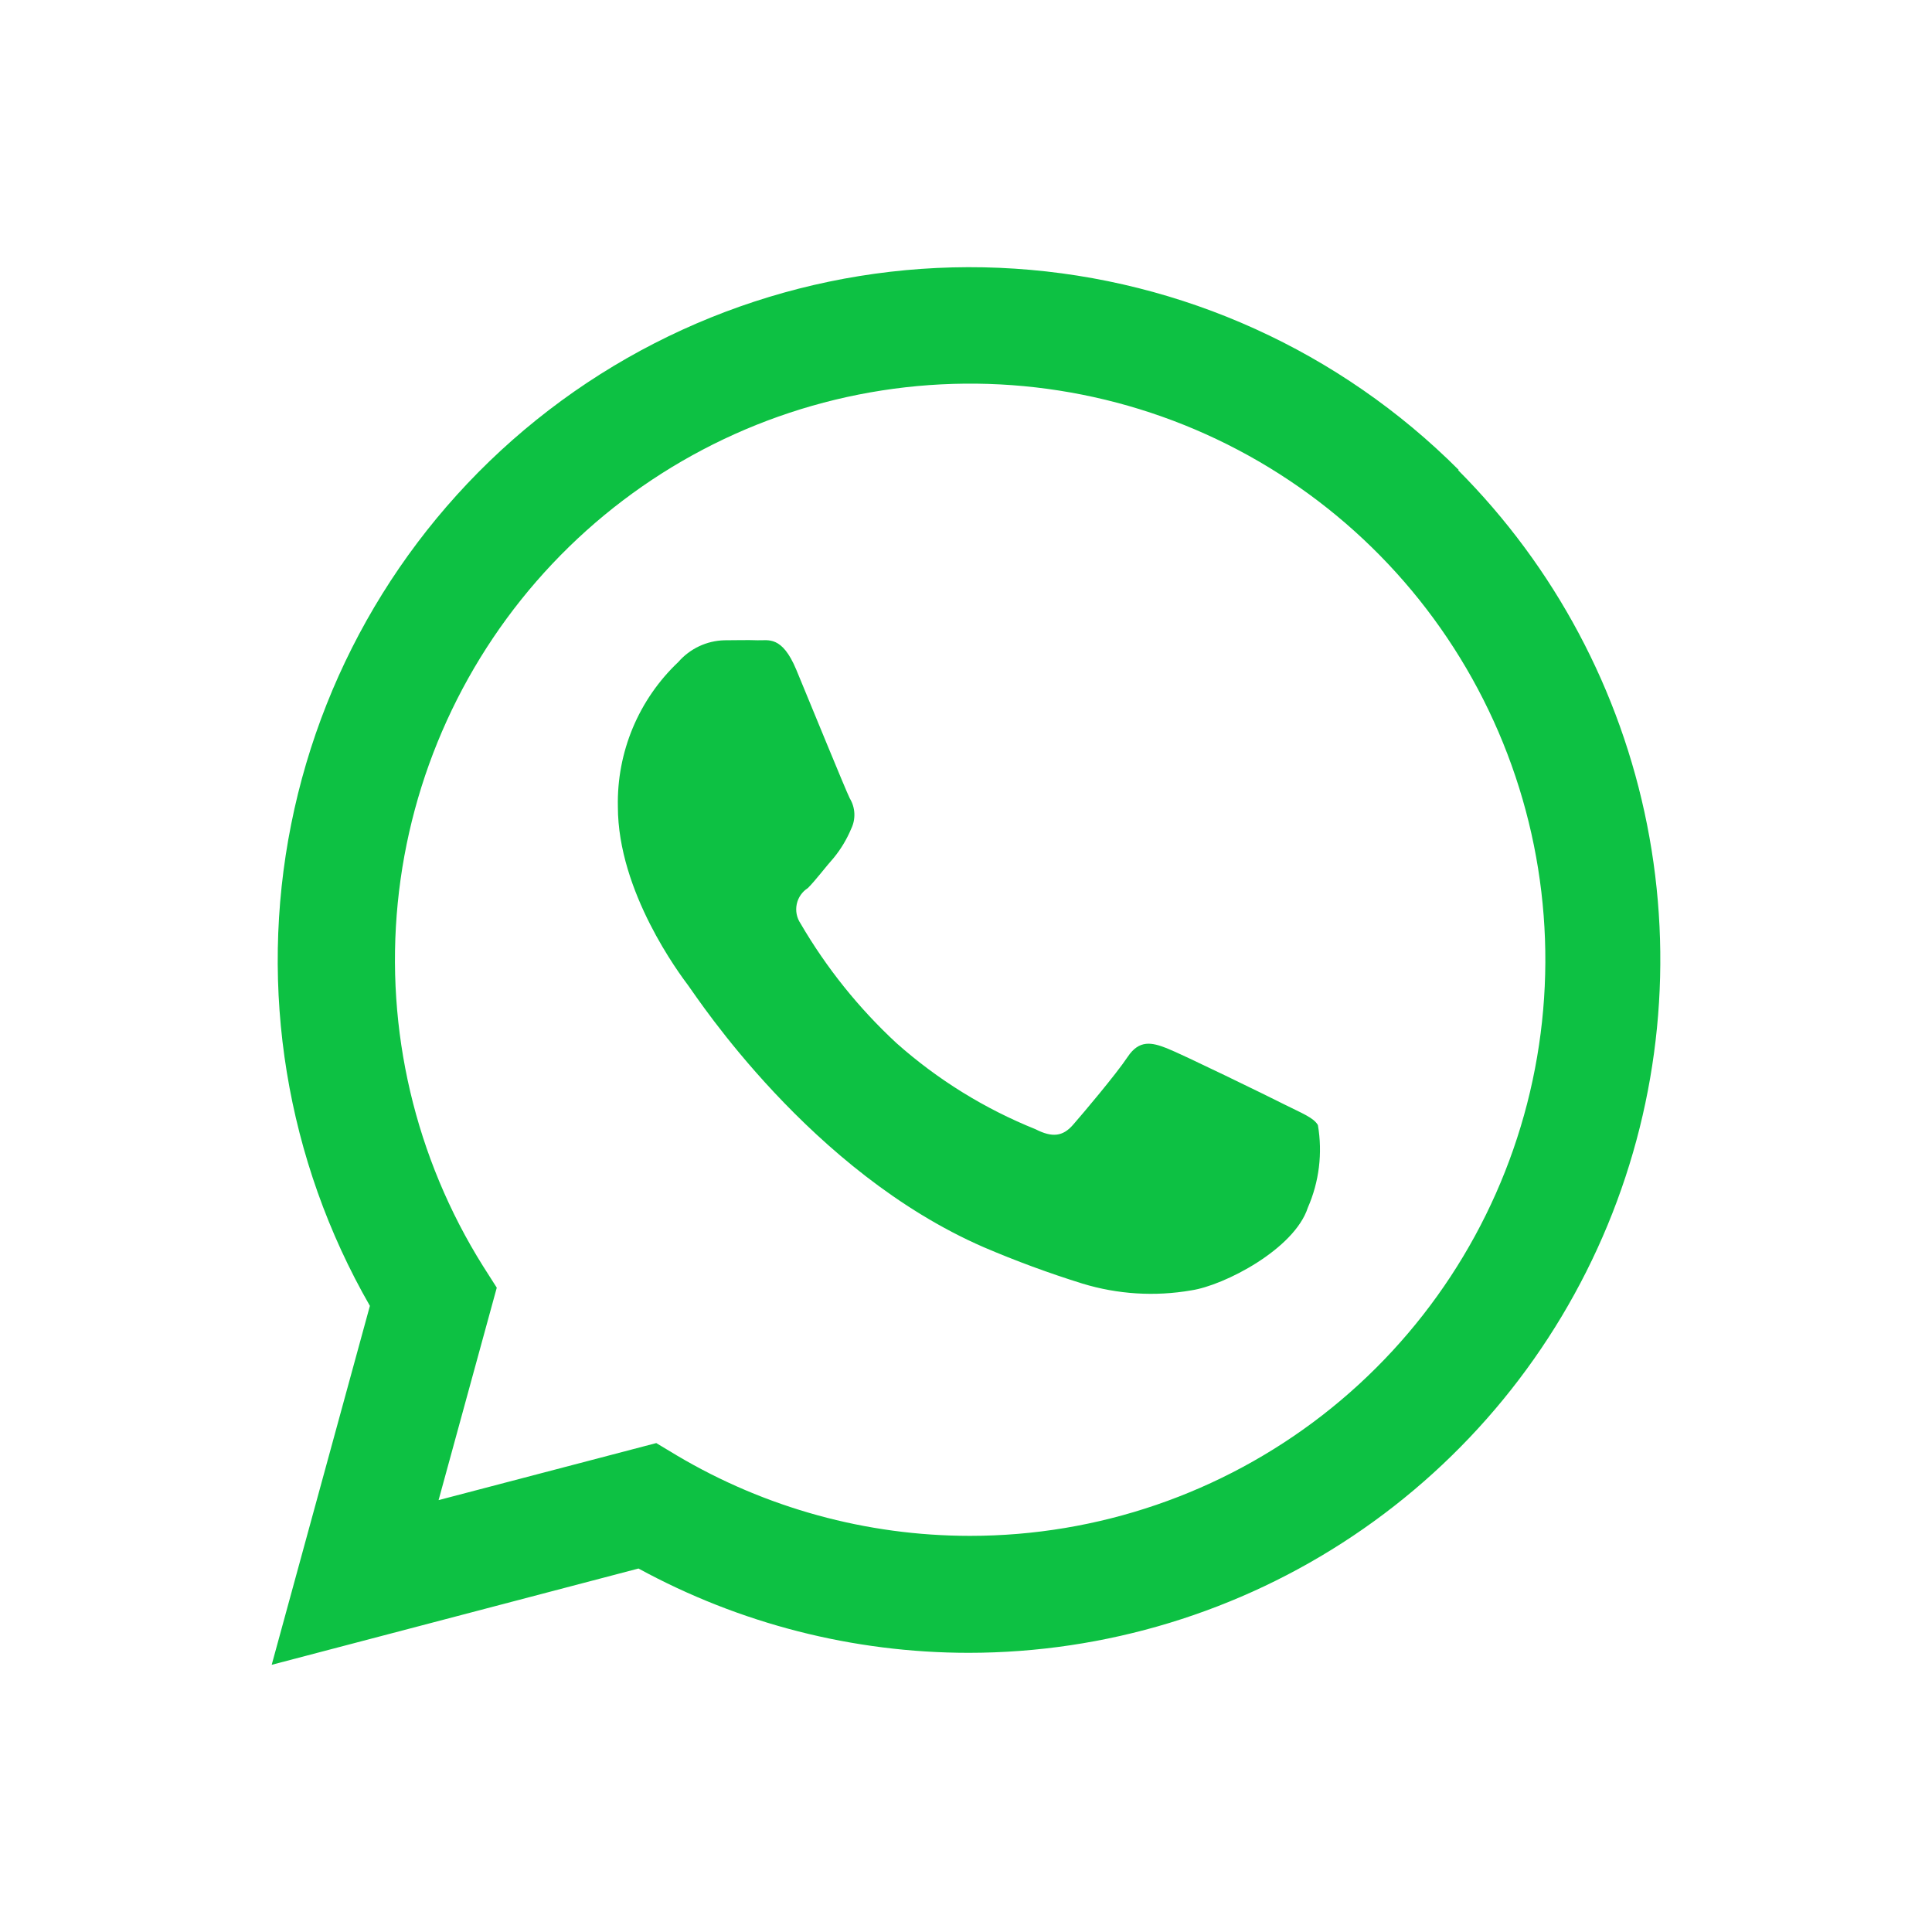 <?xml version="1.0" encoding="UTF-8"?> <svg xmlns="http://www.w3.org/2000/svg" width="94" height="94" viewBox="0 0 94 94" fill="none"><path d="M70.977 22.868C65.204 17.089 57.53 13.608 49.386 13.072C41.241 12.537 33.179 14.983 26.7 19.956C20.222 24.929 15.767 32.09 14.166 40.107C12.565 48.124 13.927 56.45 17.997 63.536L13.219 81L31.066 76.315C35.994 79.004 41.516 80.415 47.127 80.417C53.783 80.414 60.289 78.436 65.822 74.732C71.356 71.028 75.669 65.764 78.217 59.605C80.765 53.447 81.433 46.67 80.138 40.131C78.842 33.592 75.64 27.585 70.937 22.868H70.977ZM47.167 74.726C42.159 74.721 37.243 73.371 32.933 70.815L31.93 70.212L21.339 72.987L24.17 62.651L23.498 61.596C20.2 56.332 18.741 50.12 19.352 43.935C19.963 37.751 22.609 31.946 26.873 27.431C31.137 22.917 36.778 19.95 42.91 18.997C49.041 18.044 55.314 19.158 60.744 22.165C66.174 25.172 70.452 29.901 72.906 35.609C75.36 41.317 75.851 47.68 74.301 53.697C72.751 59.715 69.249 65.046 64.345 68.852C59.44 72.659 53.412 74.725 47.207 74.726H47.167ZM62.505 53.743C61.672 53.321 57.486 51.28 56.764 50.999C56.041 50.717 55.428 50.577 54.866 51.421C54.304 52.266 52.698 54.166 52.206 54.729C51.714 55.292 51.203 55.362 50.379 54.94C47.904 53.945 45.619 52.53 43.624 50.758C41.785 49.057 40.208 47.091 38.946 44.926C38.855 44.79 38.792 44.637 38.761 44.477C38.73 44.316 38.731 44.15 38.765 43.99C38.798 43.83 38.864 43.678 38.957 43.544C39.05 43.409 39.169 43.295 39.307 43.207C39.689 42.825 40.151 42.202 40.572 41.729C40.919 41.303 41.203 40.828 41.415 40.321C41.528 40.089 41.58 39.832 41.568 39.573C41.556 39.315 41.479 39.064 41.345 38.843C41.134 38.421 39.448 34.279 38.745 32.59C38.043 30.901 37.37 31.172 36.858 31.152C36.346 31.132 35.854 31.152 35.242 31.152C34.816 31.164 34.398 31.263 34.012 31.445C33.627 31.627 33.284 31.887 33.004 32.208C32.05 33.11 31.295 34.202 30.788 35.414C30.282 36.627 30.034 37.932 30.062 39.246C30.062 43.398 33.074 47.4 33.495 47.962C33.917 48.526 39.428 57.011 47.86 60.681C49.428 61.352 51.029 61.943 52.658 62.45C54.374 62.975 56.19 63.089 57.958 62.782C59.574 62.541 62.977 60.771 63.63 58.761C64.184 57.497 64.355 56.099 64.121 54.739C63.911 54.377 63.348 54.166 62.505 53.743Z" fill="#0DC143"></path></svg> 